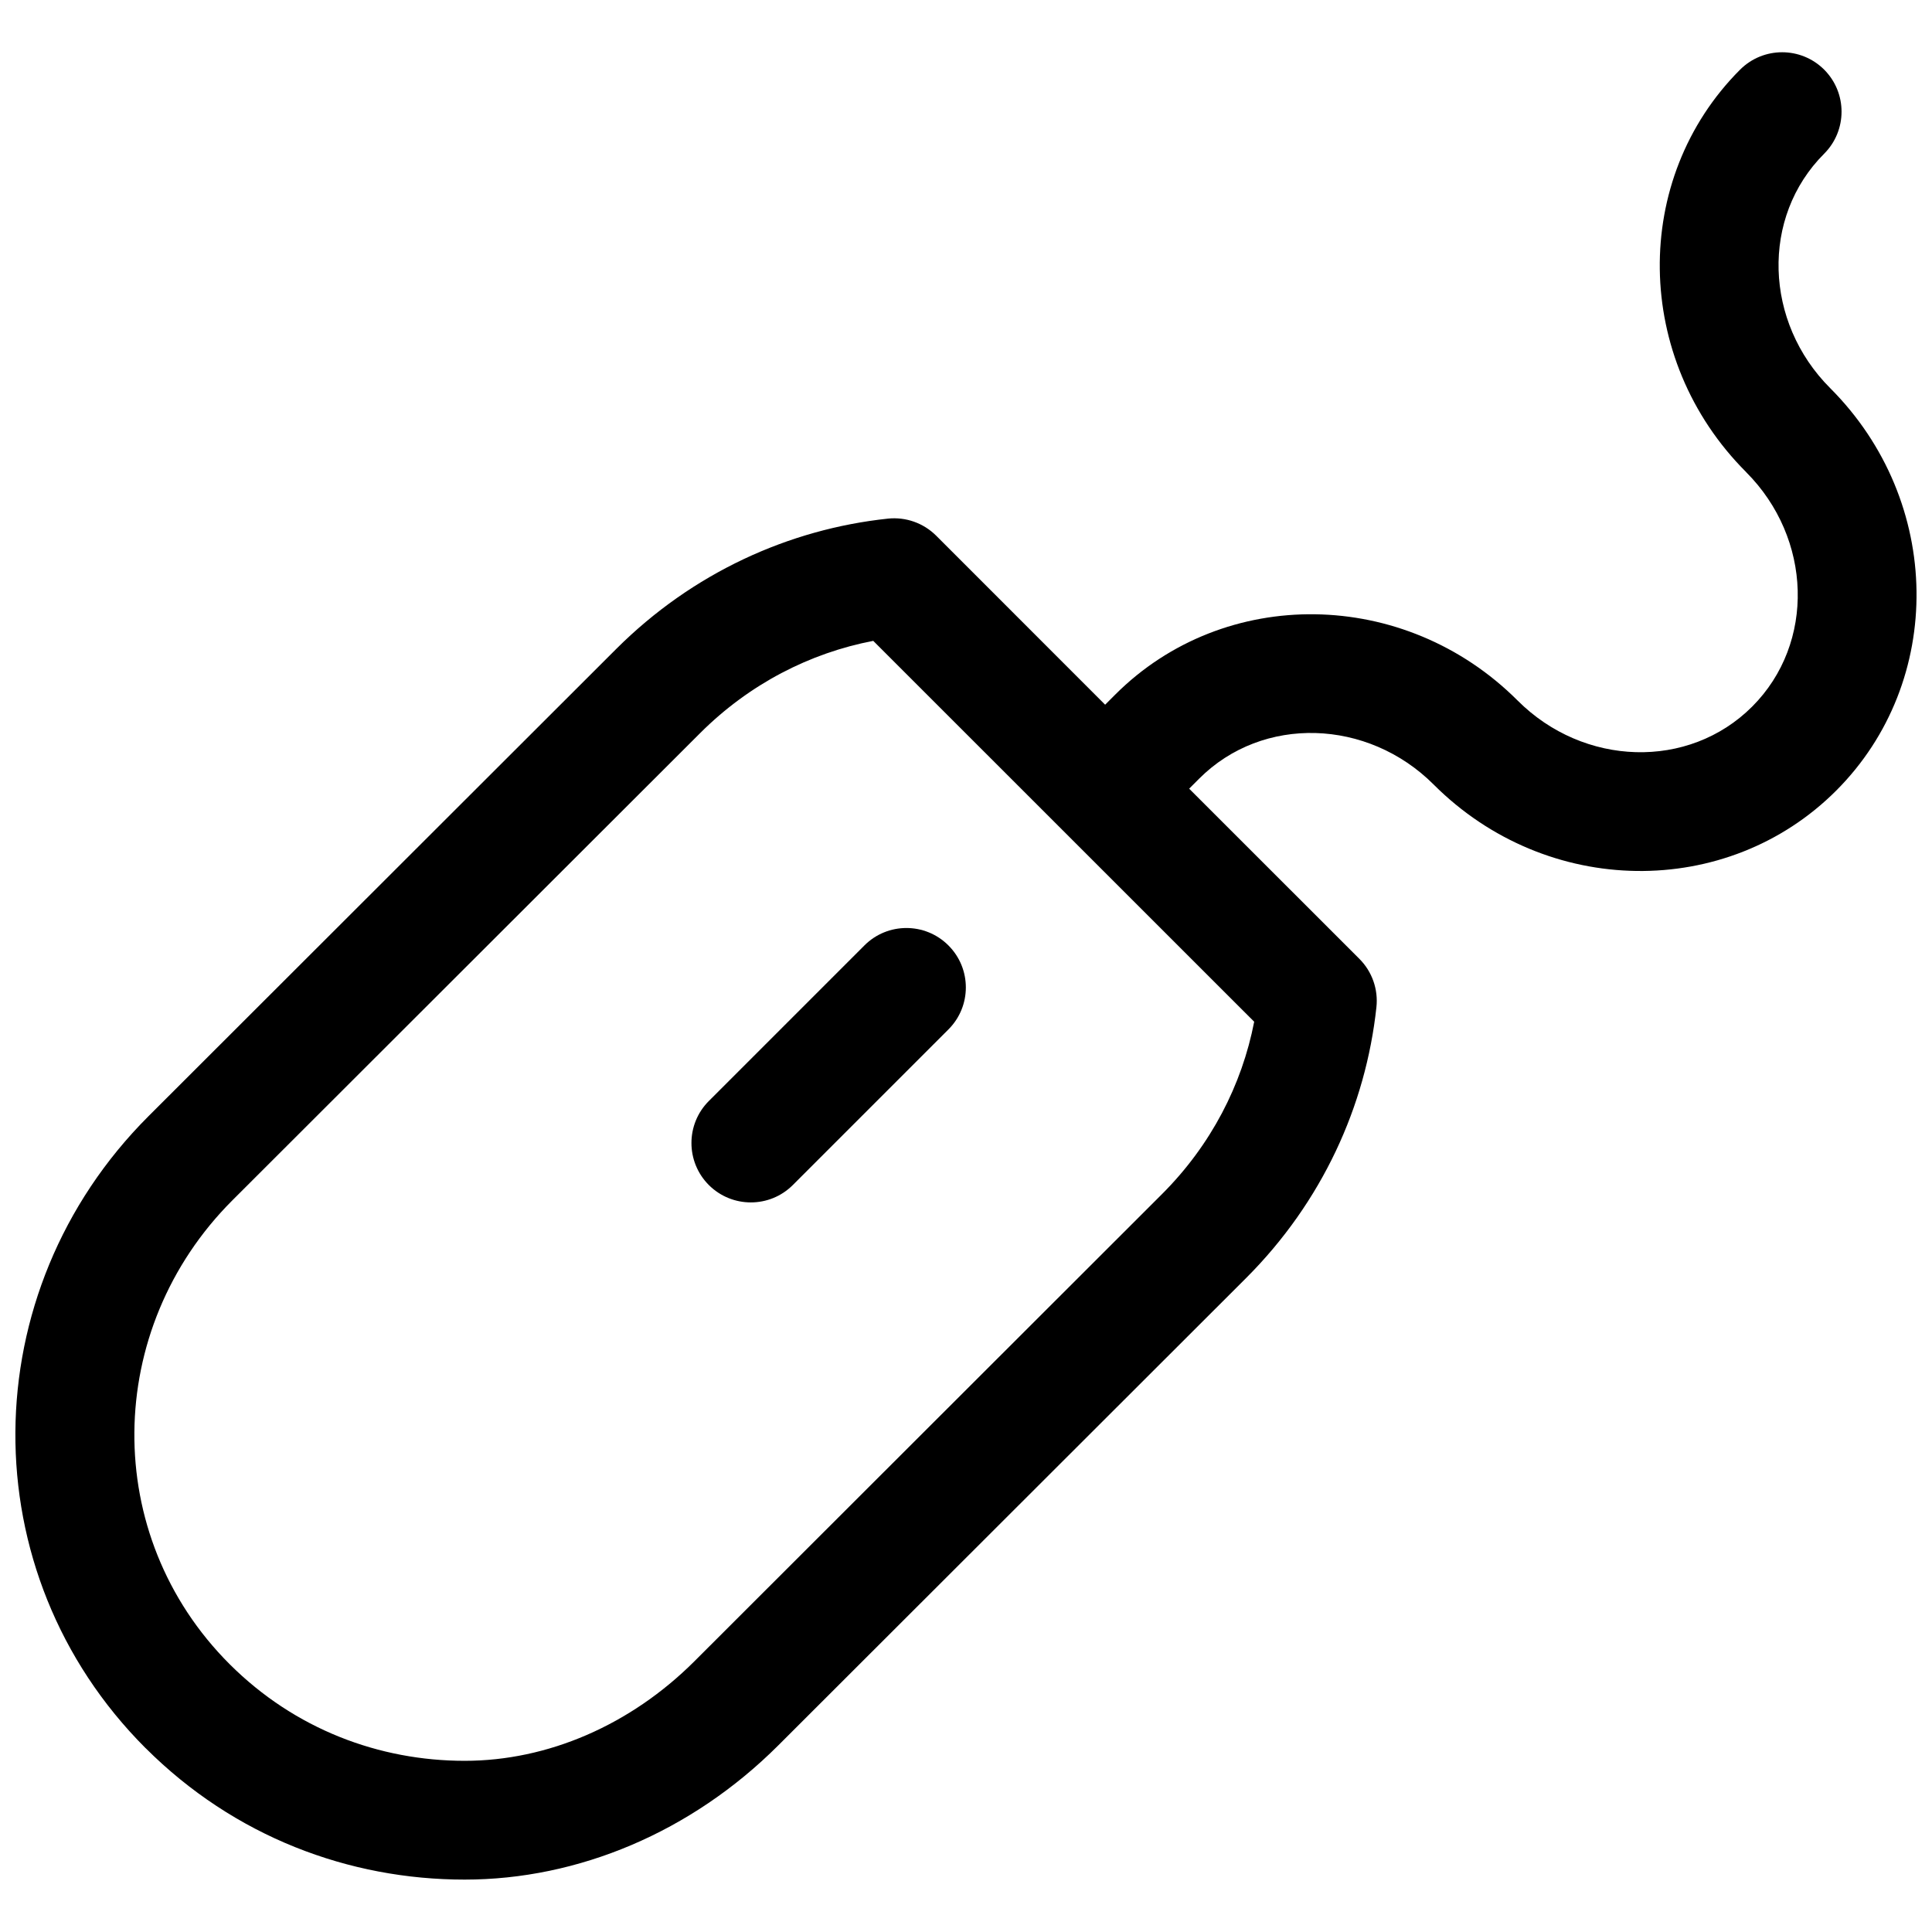 <?xml version="1.0" encoding="UTF-8"?>
<!-- The Best Svg Icon site in the world: iconSvg.co, Visit us! https://iconsvg.co -->
<svg width="800px" height="800px" version="1.1" viewBox="144 144 512 512" xmlns="http://www.w3.org/2000/svg">
 <defs>
  <clipPath id="a">
   <path d="m148.09 157h503.81v486h-503.81z"/>
  </clipPath>
 </defs>
 <g clip-path="url(#a)">
  <path d="m606.75 269.13c17.477 17.492 18.418 45.297 1.59 62.129-16.832 16.828-44.652 15.898-62.141-1.594-29.992-29.992-77.762-30.48-106.65-1.59l-2.676 2.68-44.777-44.793c-3.367-3.356-8.059-5.023-12.797-4.519-26.215 2.789-51.754 14.344-71.984 34.527l-123.97 123.84c-46.539 46.492-47.262 120.99-0.754 167.48h0.016c23.457 23.426 53.812 34.824 84.543 34.824 30.012 0 60.02-12.531 83.082-35.551l123.97-123.84c20.184-20.168 31.742-45.645 34.559-71.793 0.52-4.738-1.148-9.465-4.519-12.832l-45.105-45.09 2.676-2.68c16.832-16.828 44.652-15.883 62.129 1.594 30.008 30.023 77.773 30.496 106.66 1.605 28.891-28.891 28.418-76.66-1.59-106.67-17.477-17.477-18.438-45.293-1.59-62.125 6.141-6.156 6.141-16.121 0-22.277-6.156-6.141-16.121-6.141-22.277 0-28.891 28.891-28.402 76.672 1.605 106.66zm-130.38 145.65c-3.242 16.707-11.414 32.668-24.434 45.676l-123.95 123.84c-16.926 16.879-38.824 26.34-60.836 26.34-22.637 0-45.012-8.359-62.297-25.613-34.148-34.117-33.41-88.797 0.738-122.93l123.98-123.84c13.055-13.02 29.082-21.207 45.848-24.418l100.95 100.93zm-103.29-20.23-41.234 41.234c-6.141 6.141-6.141 16.105 0 22.262 6.156 6.141 16.121 6.141 22.262 0l41.234-41.234c6.156-6.141 6.156-16.121 0-22.262-6.141-6.156-16.125-6.156-22.262 0z" fill-rule="evenodd"/>
 </g>
</svg>